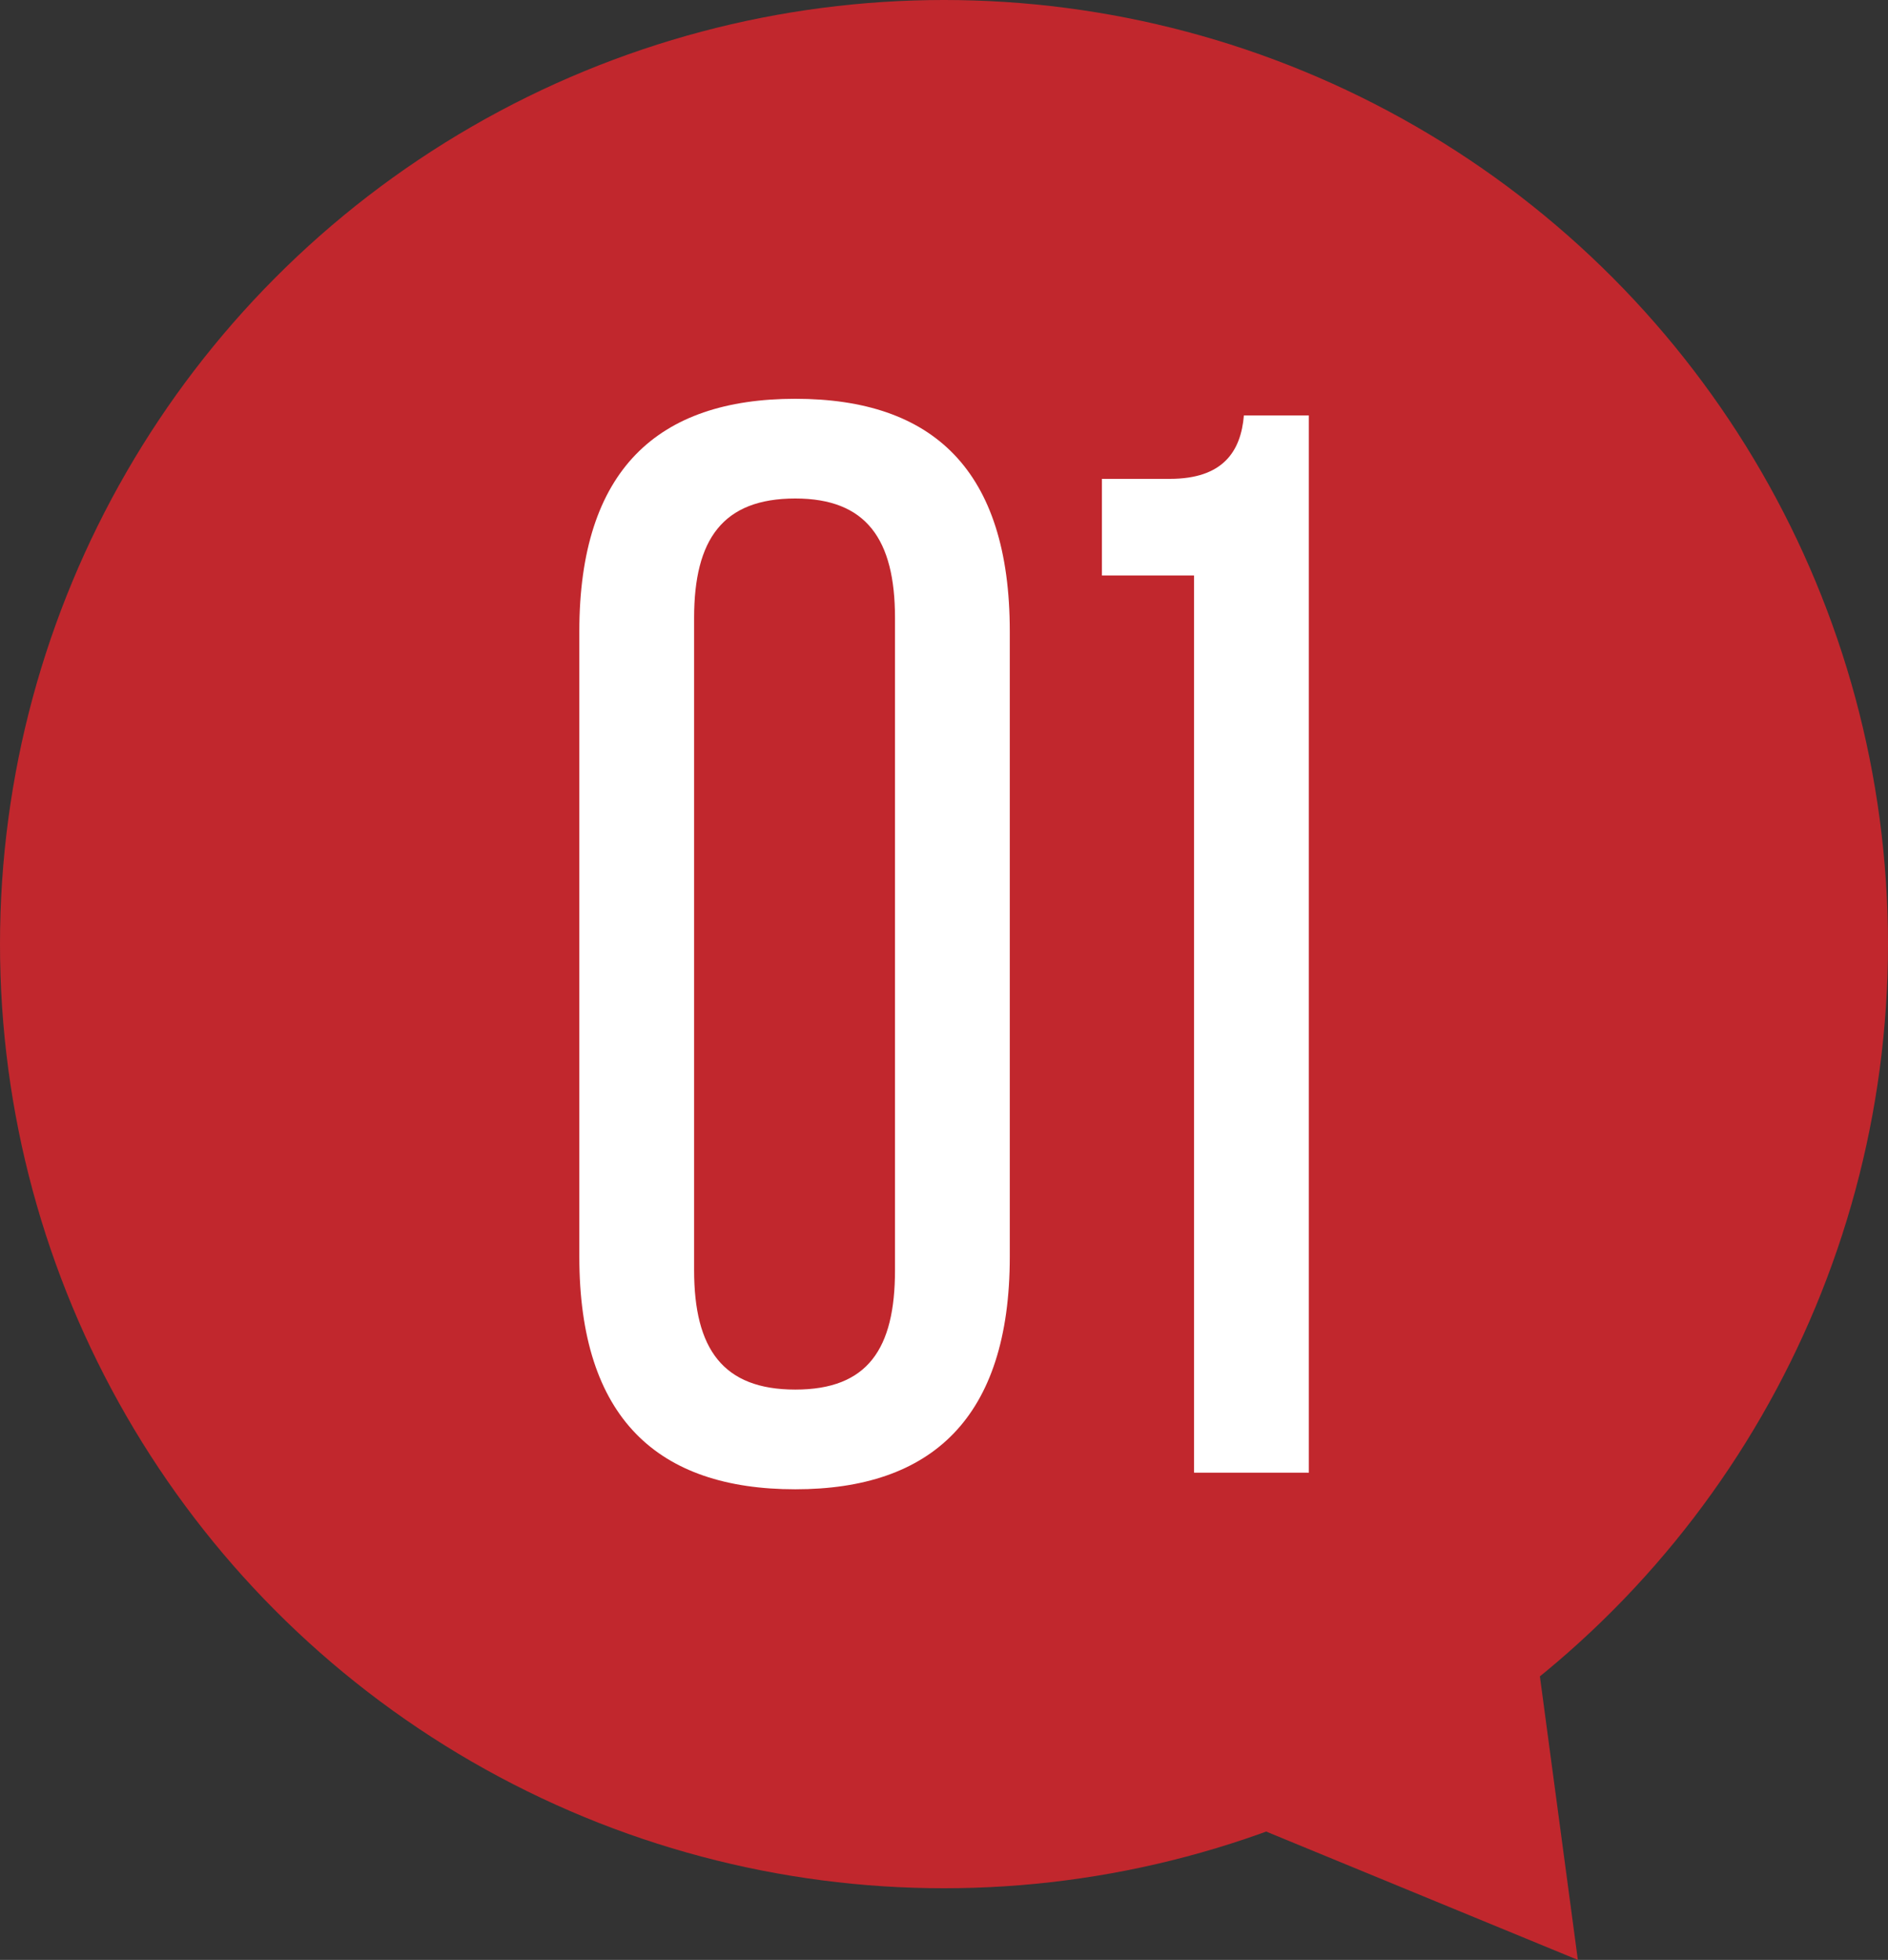 <?xml version="1.0" encoding="UTF-8"?><svg id="_レイヤー_2" xmlns="http://www.w3.org/2000/svg" viewBox="0 0 112.5 116.77"><rect x="0" y="0" width="112.5" height="116.77" fill="#333333" stroke="none"/><defs><style>.cls-1{fill:#c1272d;}.cls-1,.cls-2{stroke-width:0px;}.cls-2{fill:#fff;}</style></defs><g id="_デザイン"><circle class="cls-1" cx="56.25" cy="56.25" r="56.25"/><polygon class="cls-1" points="89.54 83.32 62.81 103.92 94.02 116.77 89.54 83.32"/><path class="cls-2" d="M47.39,88.73c-8.19,0-12.87-4.23-12.87-13.86v-37.25c0-9.63,4.68-13.86,12.87-13.86s12.78,4.23,12.78,13.86v37.25c0,9.63-4.68,13.86-12.78,13.86ZM47.39,29.7c-4.32,0-6.03,2.43-6.03,7.11v38.87c0,4.68,1.71,7.11,6.03,7.11s5.94-2.43,5.94-7.11v-38.87c0-4.68-1.71-7.11-5.94-7.11Z"/><path class="cls-2" d="M65.66,28.53h4.05c3.15,0,4.23-1.62,4.41-3.78h3.87v62.99h-6.84v-53.45h-5.49v-5.76Z"/></g></svg>